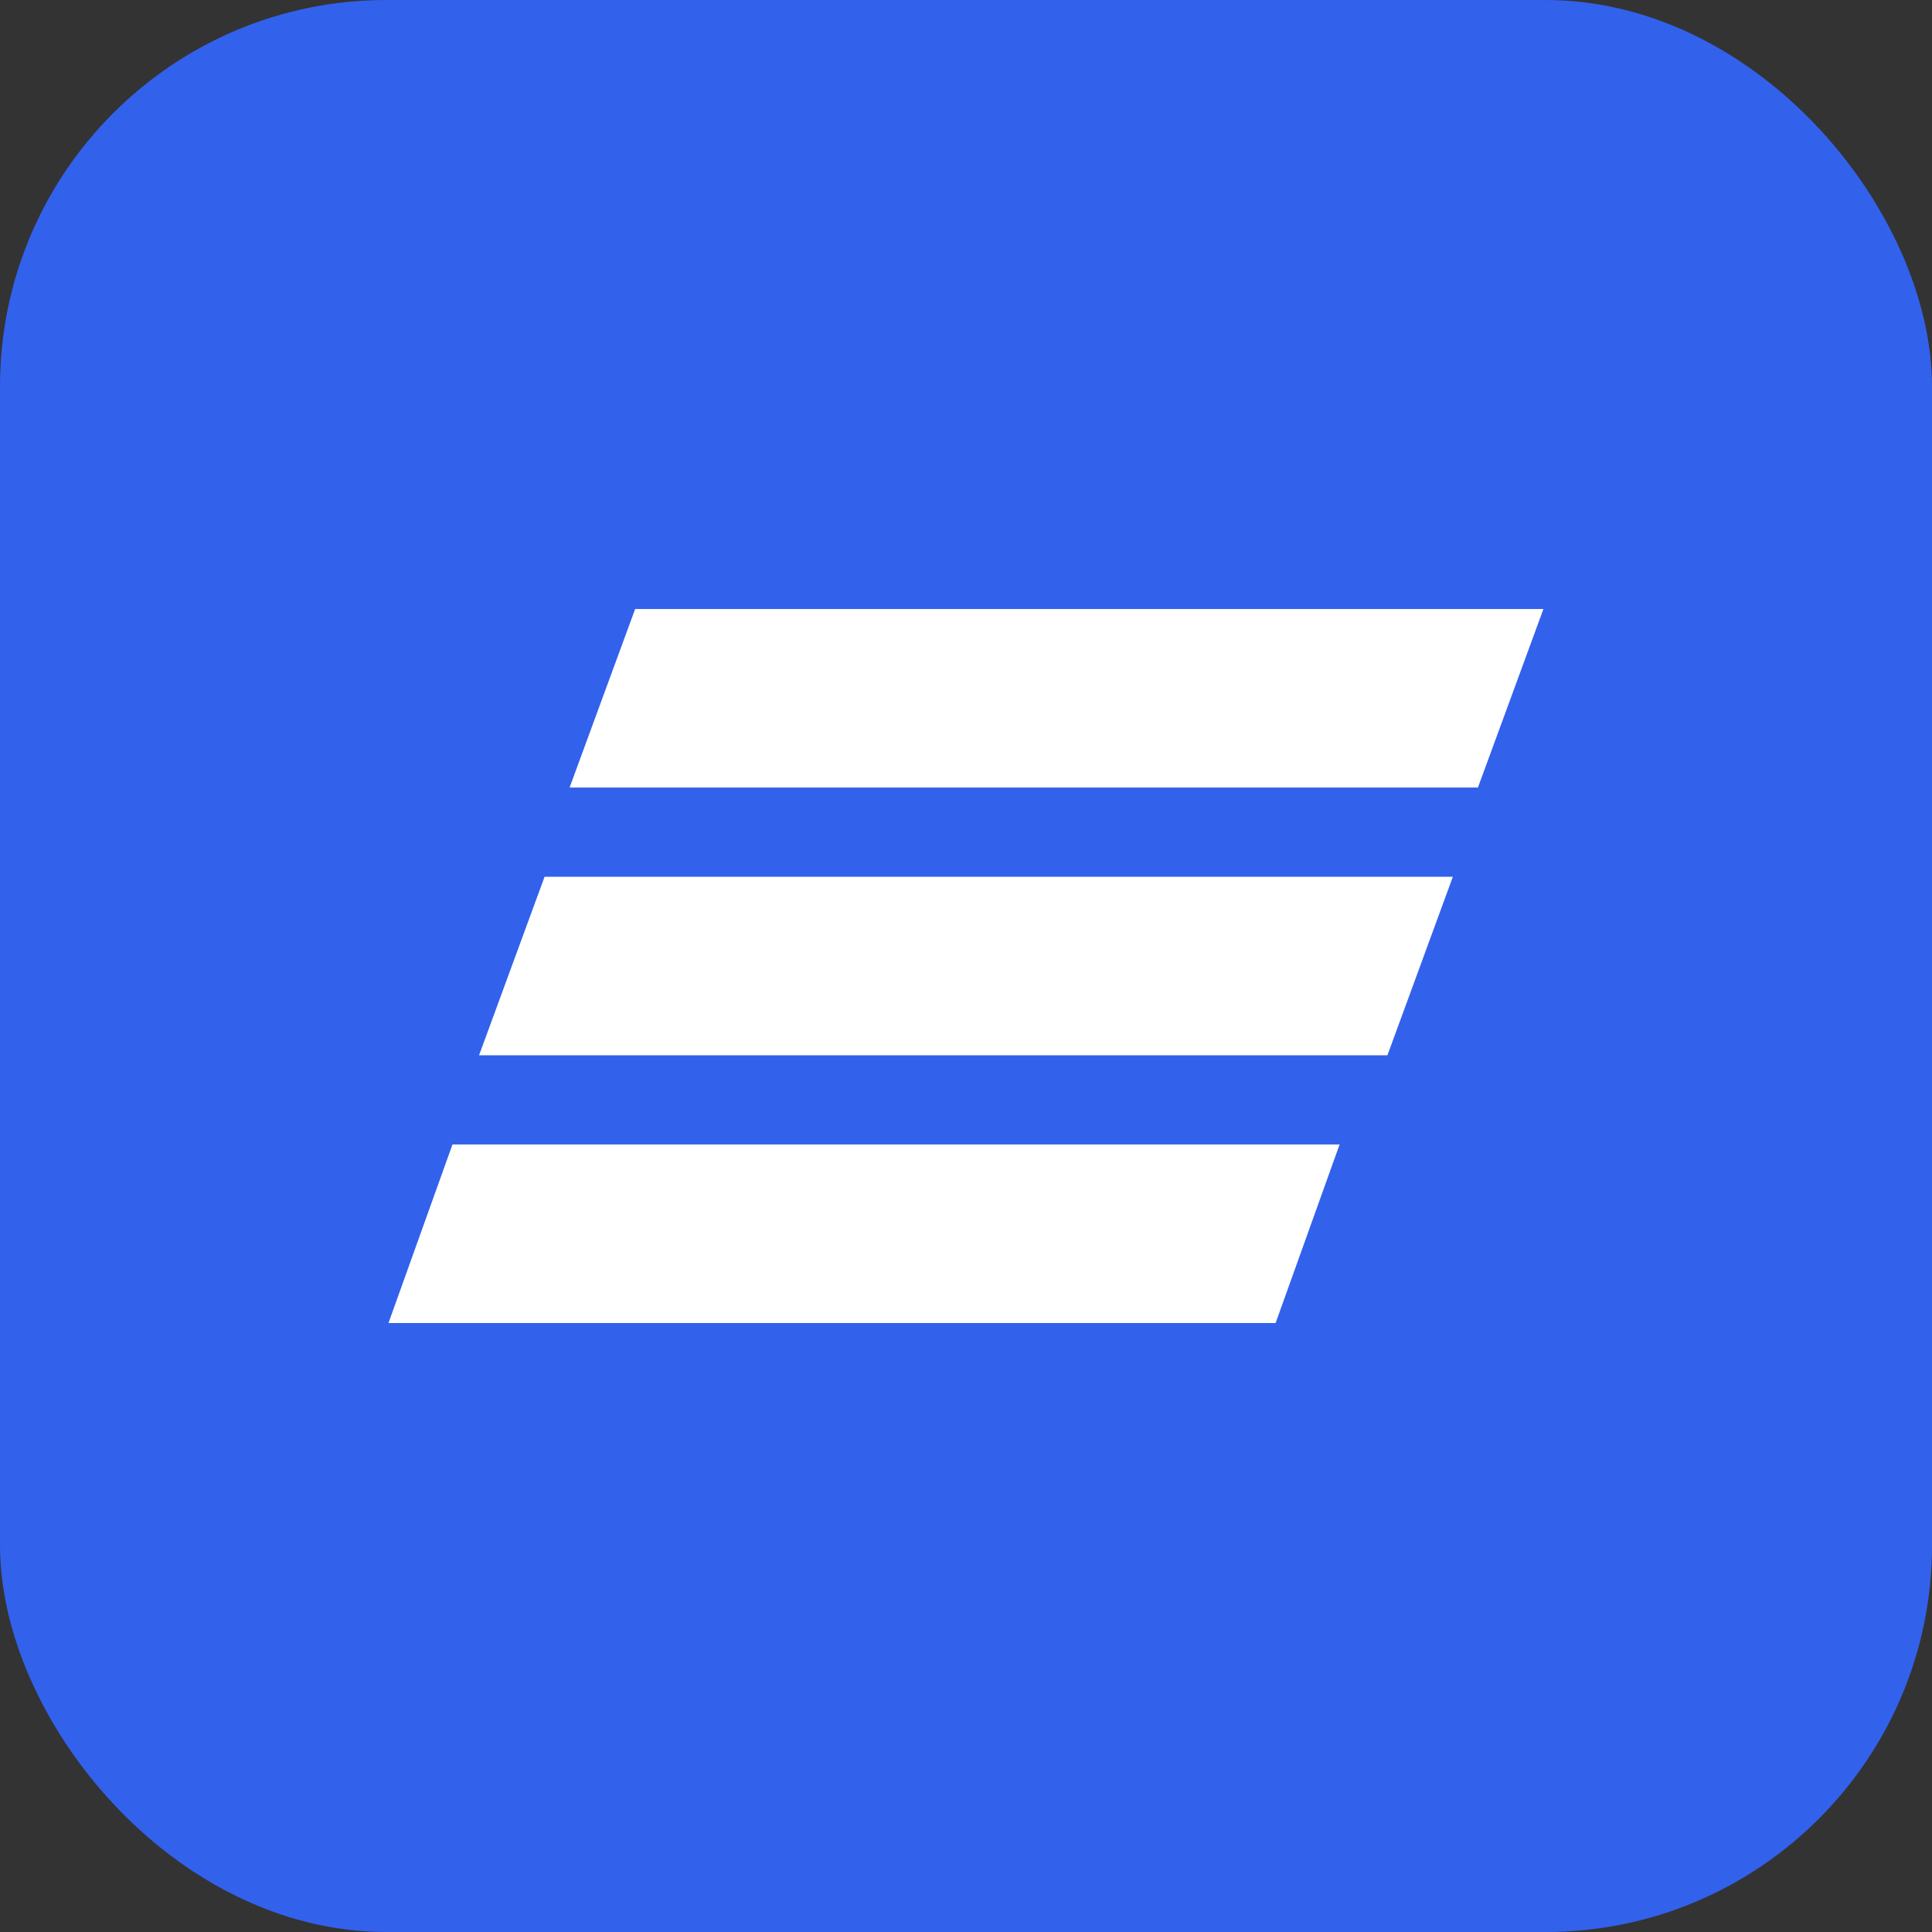 <svg width="40" height="40" viewBox="0 0 40 40" fill="none" xmlns="http://www.w3.org/2000/svg">
<rect x="0" y="0" width="40" height="40" fill="#333333" stroke="none"/>
<g clip-path="url(#clip0_45_18270)">
<rect width="40" height="40" fill="#3261EC"/>
<path d="M27.735 23.695L26.41 27.392H8.043L9.368 23.695H27.735ZM28.725 21.849H9.918L11.275 18.152H30.08L28.725 21.849ZM30.599 16.305H11.793L13.15 12.609H31.955L30.599 16.305Z" fill="white"/>
</g>
<defs>
<clipPath id="clip0_45_18270">
<rect width="40" height="40" rx="8" fill="white"/>
</clipPath>
</defs>
</svg>
